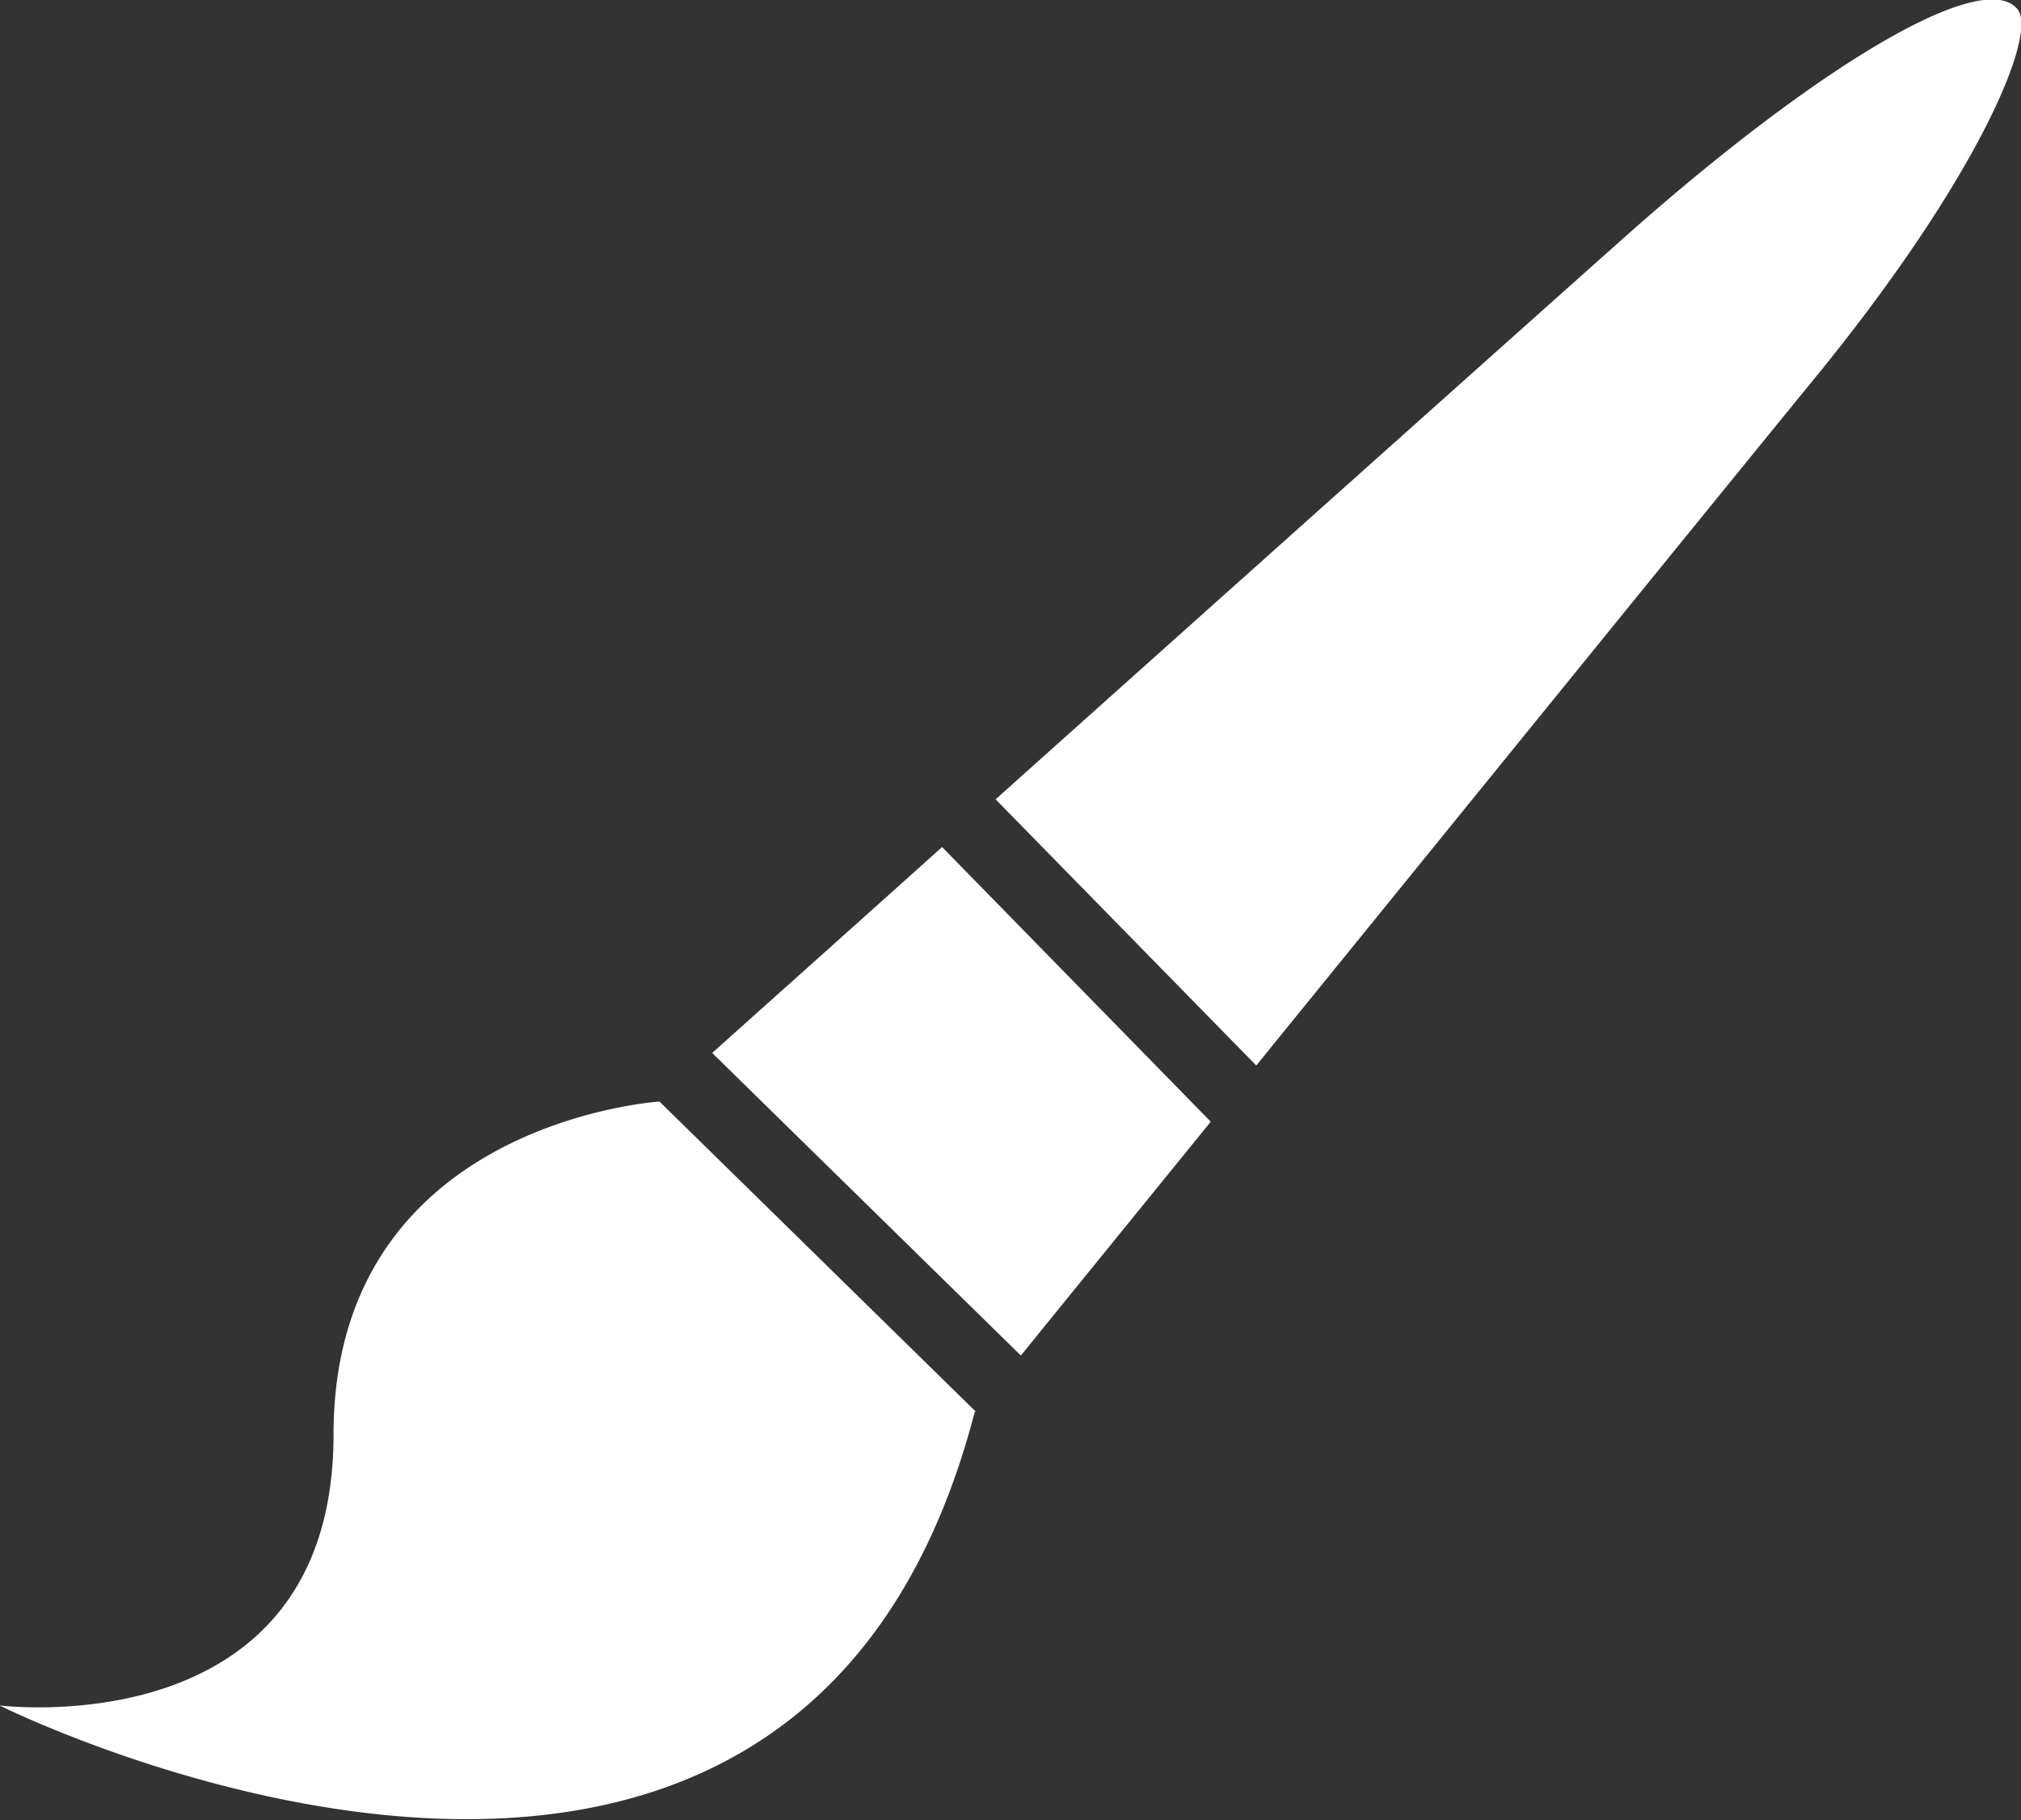 <svg id="icon-design.svg" xmlns="http://www.w3.org/2000/svg" width="49.969" height="45" viewBox="0 0 49.969 45">
  <rect x="0" y="0" width="49.969" height="45" fill="#333333" stroke="none"/>
  <defs>
    <style>
      .cls-1 {
        fill: #fff;
        fill-rule: evenodd;
      }
    </style>
  </defs>
  <path id="paint_brush" data-name="paint brush" class="cls-1" d="M86.861,1220.39c-2.33,2.85-8.723,10.73-13.8,16.98l-6.445-6.58c5.832-5.22,13.049-11.67,15.657-13.99,4.641-4.11,8.71-6.56,9.594-5.56C92.418,1211.8,90.949,1215.39,86.861,1220.39Zm-14.925,18.37c-1.966,2.42-3.658,4.5-4.695,5.78l-7.632-7.48c1.237-1.11,3.3-2.95,5.684-5.09Zm-5.832,7.18v-0.02c-4.431,17.1-24.117,7.27-24.117,7.27s8.26,1.05,8.26-6.7c0-7.51,7.592-8.19,8.057-8.23l7.815,7.66A0.038,0.038,0,0,1,66.1,1245.94Z" transform="translate(-42 -1211.03)"/>
</svg>
